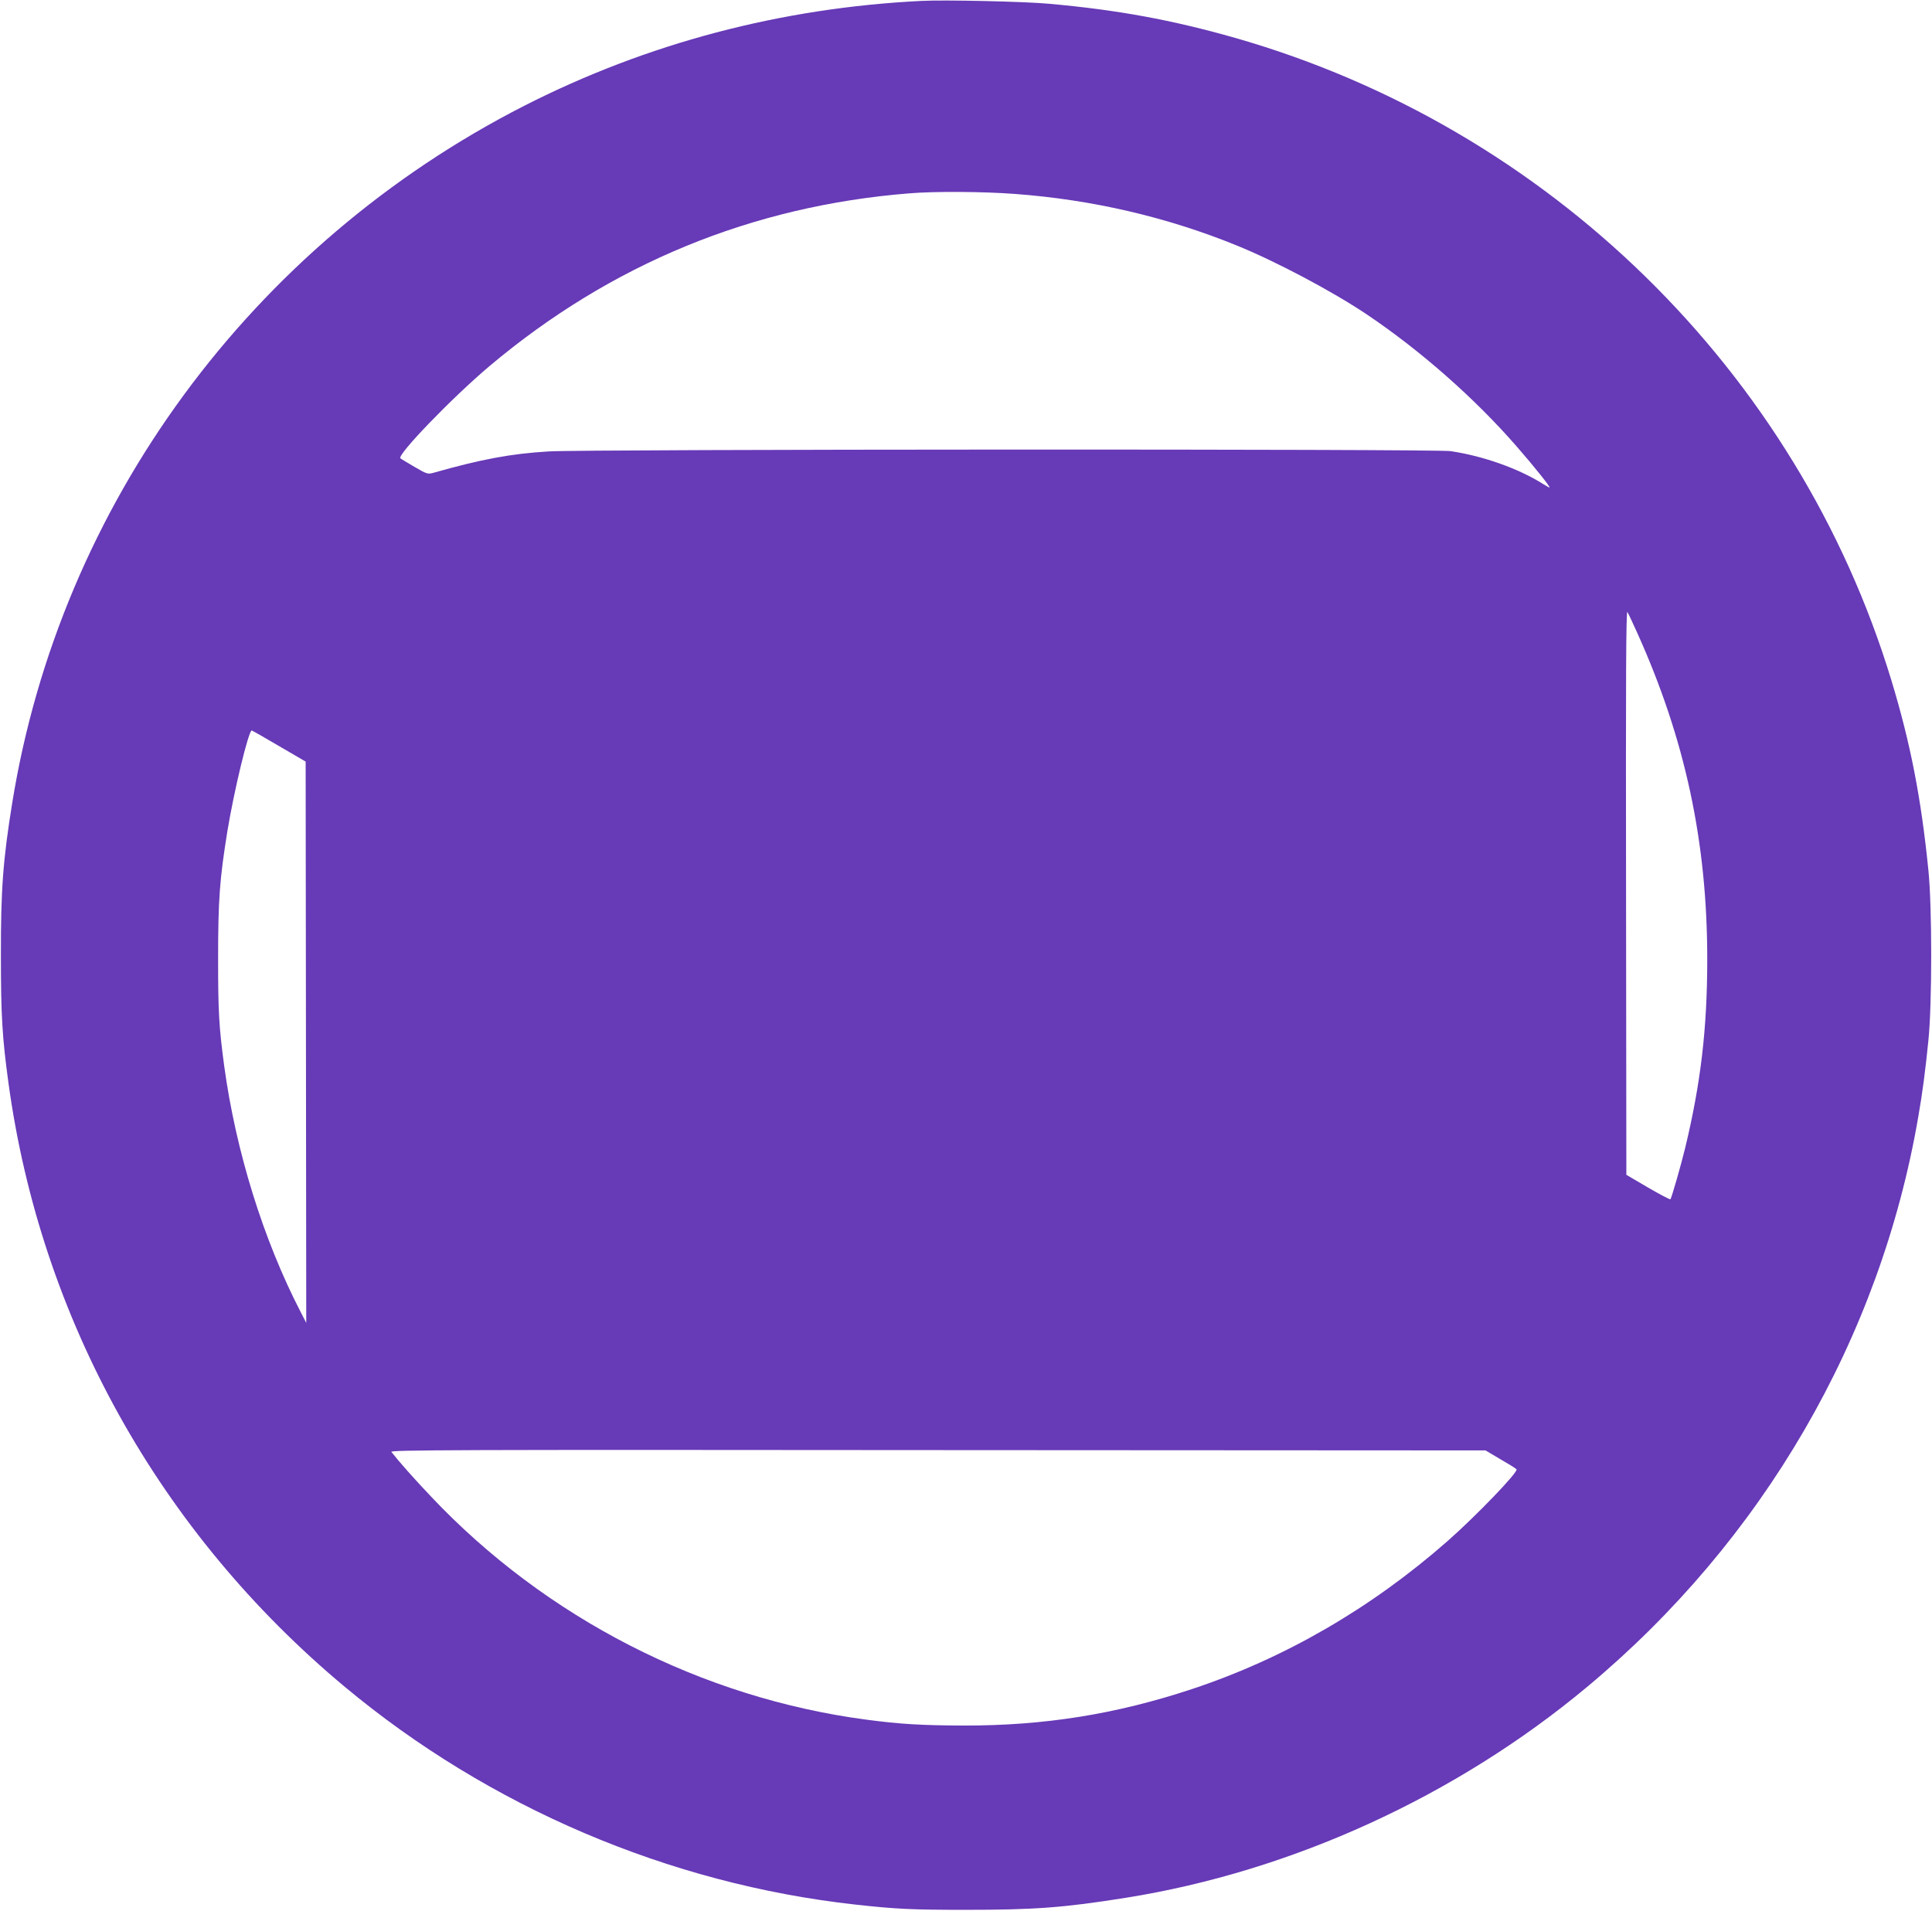 <?xml version="1.0" standalone="no"?>
<!DOCTYPE svg PUBLIC "-//W3C//DTD SVG 20010904//EN"
 "http://www.w3.org/TR/2001/REC-SVG-20010904/DTD/svg10.dtd">
<svg version="1.0" xmlns="http://www.w3.org/2000/svg"
 width="1280pt" height="1266pt" viewBox="0 0 1280 1266"
 preserveAspectRatio="xMidYMid meet">
<g transform="translate(0,1266) scale(0.1,-0.1)"
fill="#673ab7" stroke="none">
<path d="M6105 12654 c-931 -46 -1819 -281 -2630 -694 -1810 -923 -3075 -2645
-3394 -4620 -61 -378 -76 -574 -75 -1015 0 -394 9 -541 50 -840 214 -1564
1002 -2979 2229 -4002 955 -796 2147 -1305 3380 -1442 271 -30 374 -35 735
-35 453 0 647 14 1060 80 1098 175 2187 673 3055 1397 1165 971 1942 2309
2194 3777 28 160 47 306 67 505 25 241 25 889 0 1130 -48 479 -119 842 -245
1257 -621 2047 -2271 3663 -4348 4257 -414 118 -781 186 -1233 226 -157 15
-696 27 -845 19z m620 -1279 c511 -38 1005 -153 1465 -340 262 -106 635 -304
862 -456 358 -240 722 -561 998 -879 117 -134 225 -270 216 -270 -4 0 -23 11
-44 24 -162 102 -396 185 -612 217 -101 15 -5730 13 -5975 -2 -251 -15 -447
-52 -761 -141 -40 -11 -44 -10 -125 37 -46 27 -90 53 -96 58 -27 20 346 406
592 613 804 676 1738 1060 2780 1143 168 14 489 12 700 -4z m4123 -2910 c317
-704 463 -1385 463 -2160 0 -459 -43 -822 -146 -1250 -29 -119 -91 -334 -98
-341 -3 -3 -70 32 -149 78 l-143 84 -2 1875 c-2 1424 0 1869 9 1854 7 -11 36
-74 66 -140z m-8998 -749 l175 -102 2 -1860 2 -1859 -36 70 c-248 479 -431
1068 -508 1635 -34 255 -40 353 -40 705 0 392 10 528 61 845 44 269 141 671
162 670 4 -1 86 -47 182 -104z m8088 -4723 c54 -31 103 -61 109 -68 17 -14
-269 -311 -458 -477 -507 -445 -1079 -776 -1691 -979 -504 -167 -979 -243
-1513 -242 -276 1 -420 9 -645 39 -1091 144 -2125 674 -2885 1479 -112 118
-212 231 -262 295 -10 13 393 15 3619 12 l3630 -2 96 -57z"/>
</g>
</svg>
